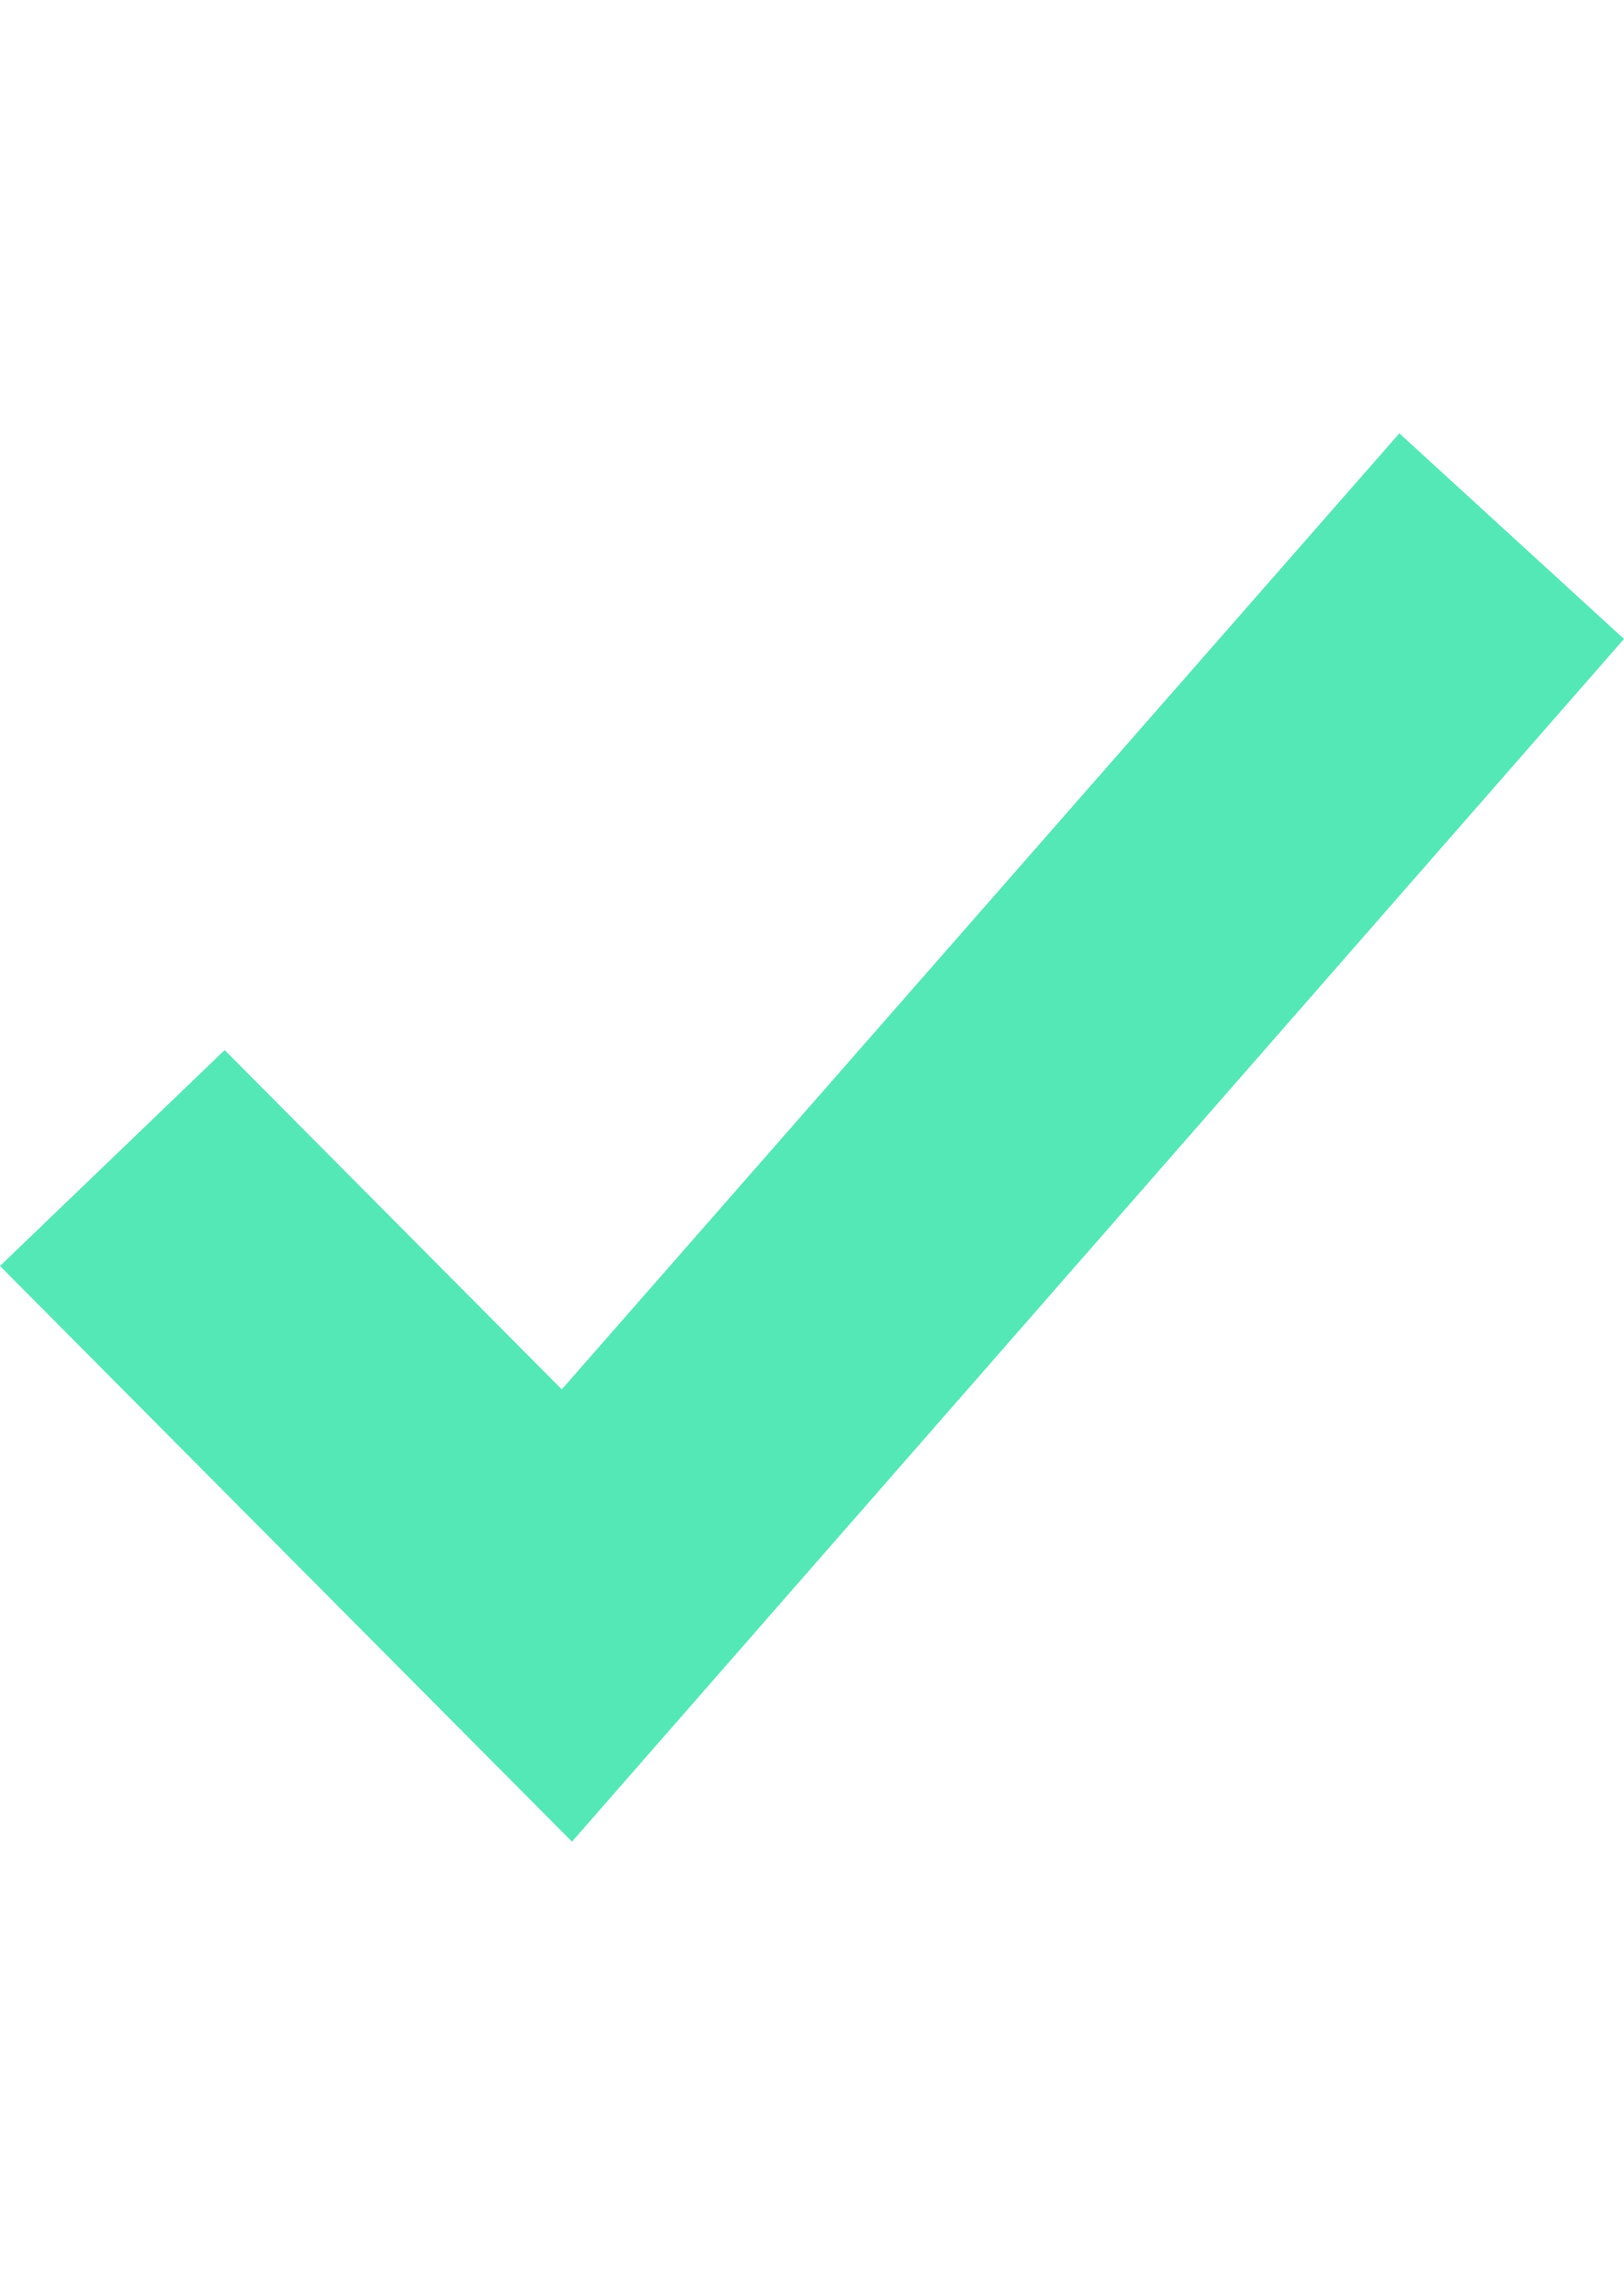 <?xml version="1.0" encoding="utf-8"?>
<svg xmlns="http://www.w3.org/2000/svg" fill="none" height="100%" overflow="visible" preserveAspectRatio="none" style="display: block;" viewBox="0 0 15 21" width="100%">
<g id="Frame 1321315184">
<path d="M5.283 17L0 11.686L2.075 9.693L5.189 12.825L12.925 4L15 5.898L5.283 17Z" fill="#54E8B7" id="Vector"/>
</g>
</svg>